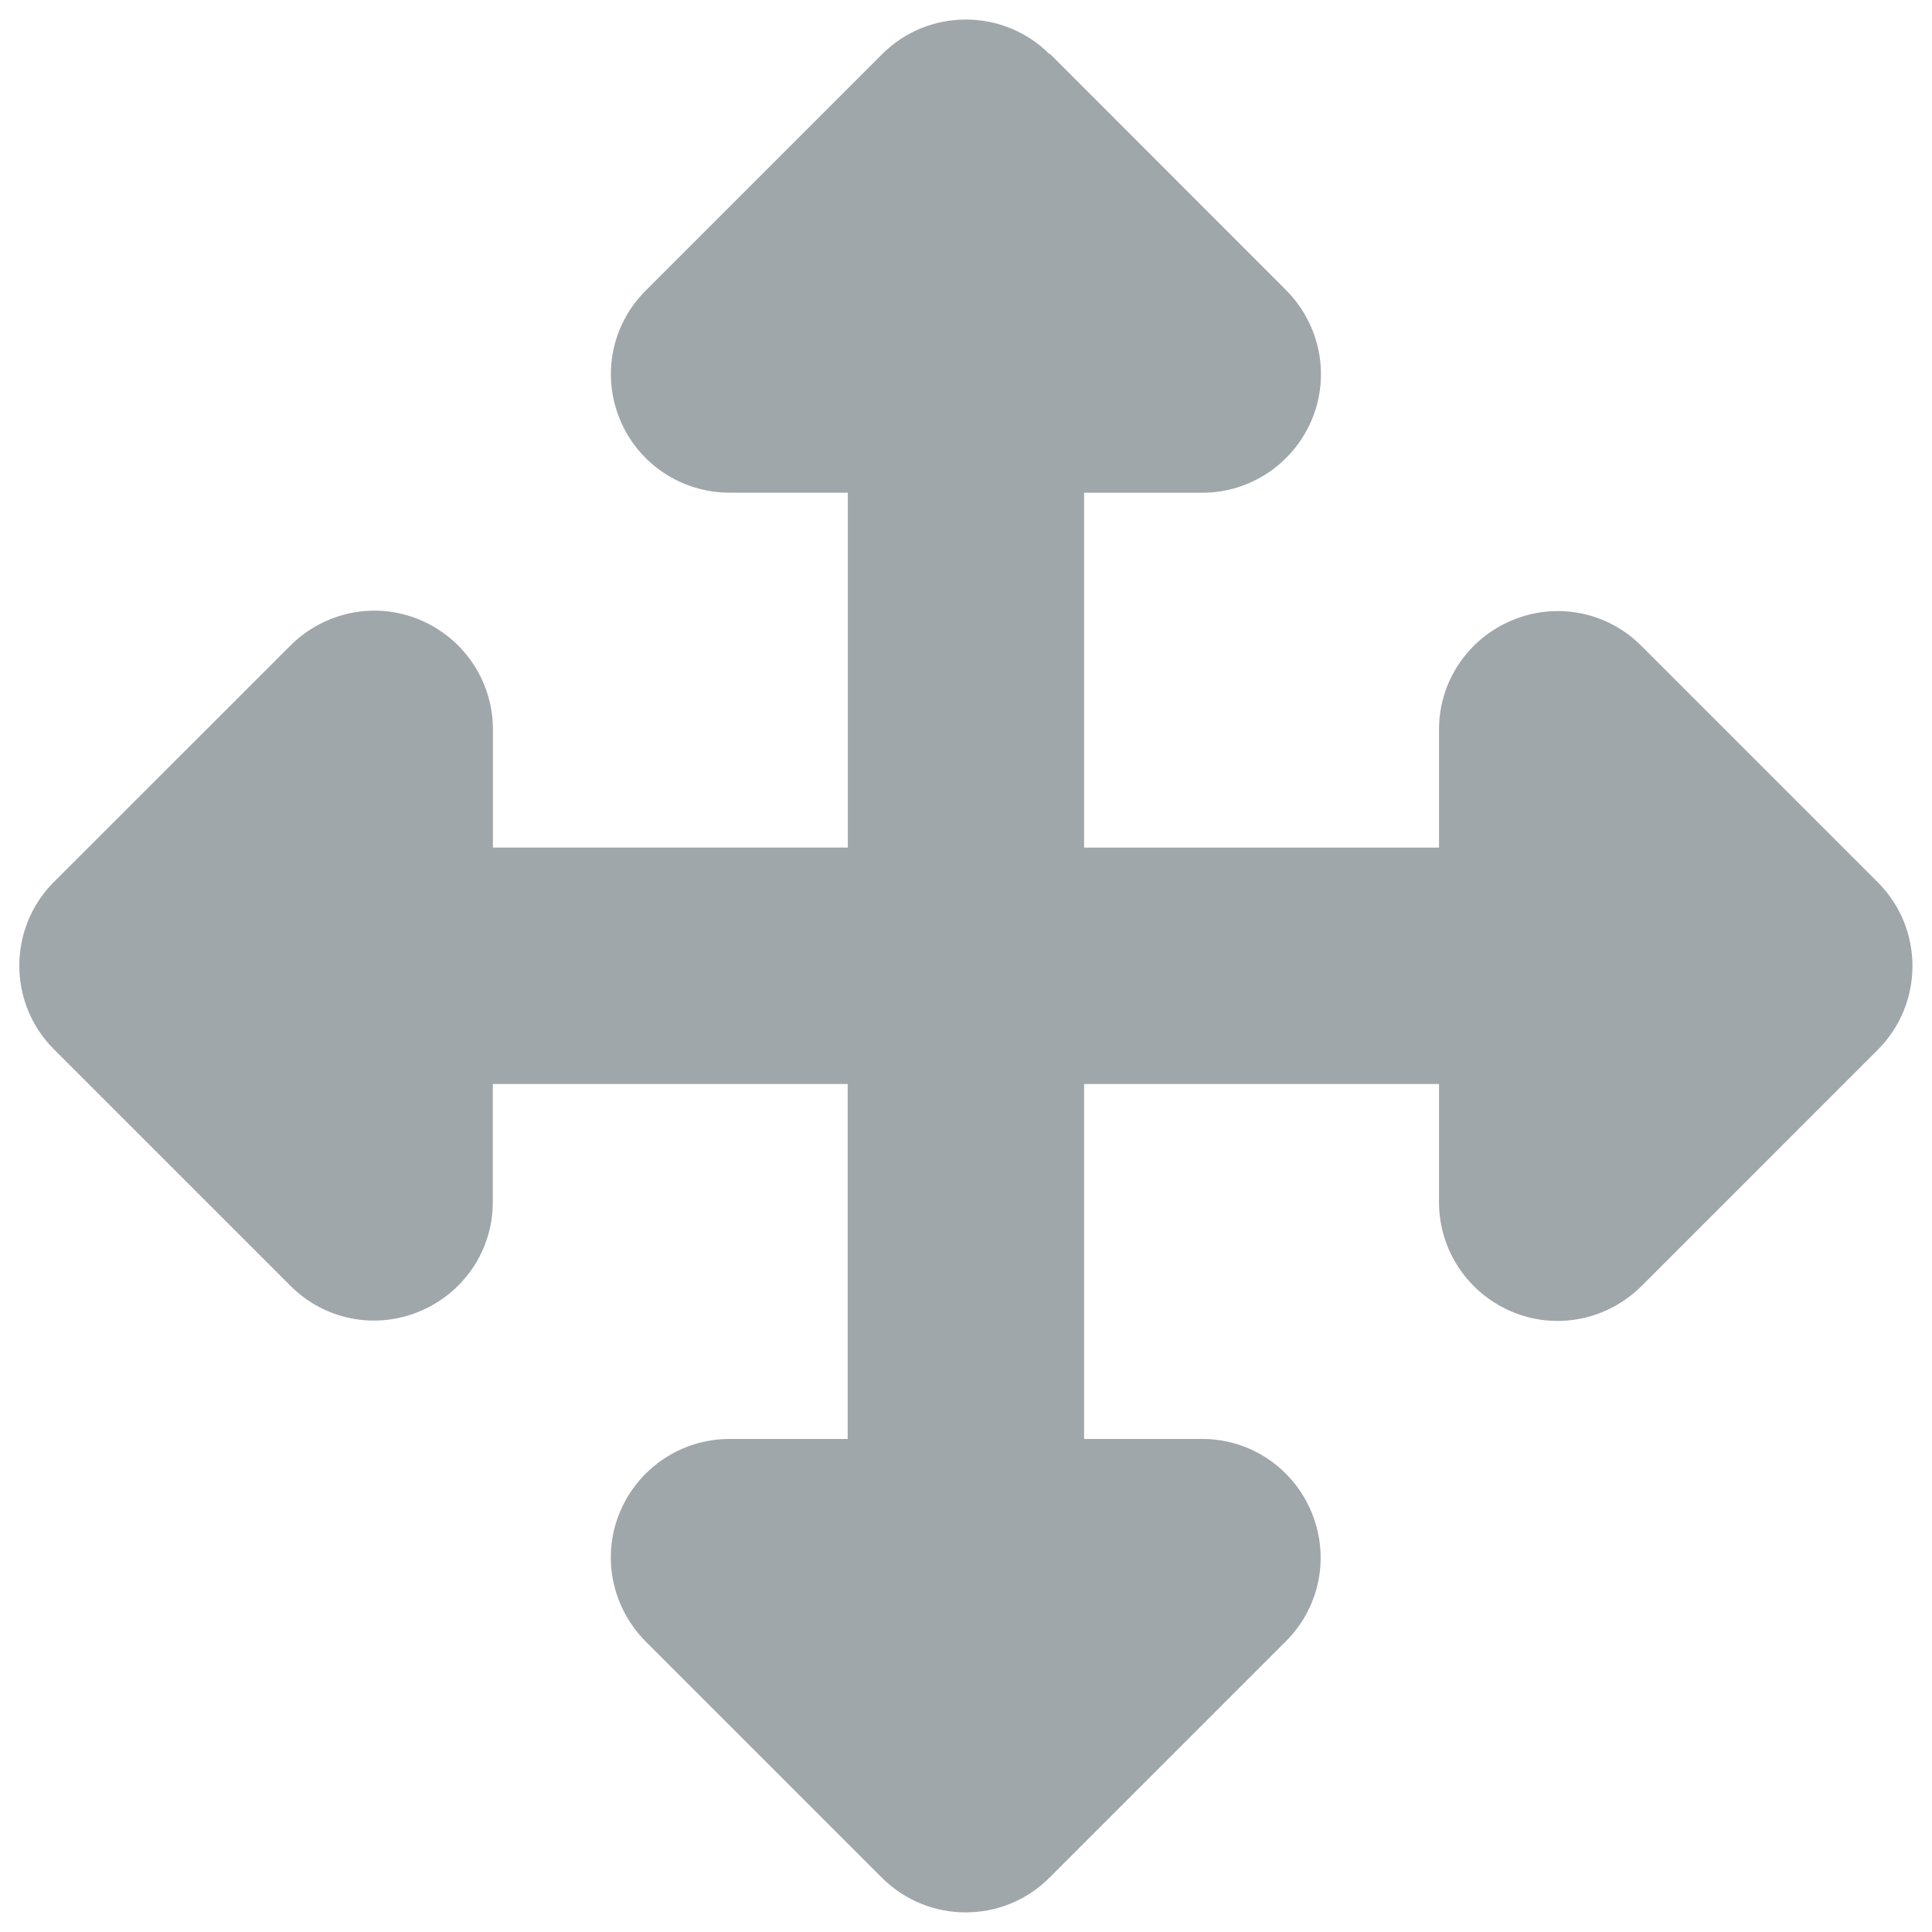 <svg width="60" height="60" viewBox="0 0 60 60" fill="none" xmlns="http://www.w3.org/2000/svg">
<g clip-path="url(#clip0_10_109)">
<path d="M32.595 1.683C31.16 0.248 28.829 0.248 27.394 1.683L20.047 9.03C18.991 10.086 18.682 11.659 19.256 13.037C19.829 14.415 21.173 15.3 22.655 15.3H26.33V26.321H15.308V22.647C15.308 21.165 14.413 19.823 13.035 19.247C11.657 18.671 10.084 18.995 9.028 20.039L1.676 27.388C0.241 28.823 0.241 31.154 1.676 32.589L9.024 39.936C10.08 40.992 11.652 41.301 13.03 40.727C14.408 40.154 15.304 38.822 15.304 37.341V33.666H26.325V44.688H22.651C21.169 44.688 19.827 45.583 19.251 46.961C18.676 48.339 19 49.912 20.043 50.968L27.39 58.315C28.825 59.75 31.156 59.75 32.591 58.315L39.938 50.968C40.994 49.912 41.303 48.339 40.73 46.961C40.156 45.583 38.825 44.688 37.343 44.688H33.668V33.666H44.69V37.341C44.69 38.822 45.585 40.164 46.963 40.74C48.341 41.316 49.914 40.992 50.97 39.949L58.317 32.601C59.752 31.166 59.752 28.836 58.317 27.401L50.97 20.054C49.914 18.997 48.341 18.688 46.963 19.262C45.585 19.836 44.69 21.167 44.69 22.649V26.323H33.668V15.302H37.343C38.825 15.302 40.166 14.406 40.742 13.028C41.316 11.65 40.994 10.078 39.951 9.021L32.606 1.67L32.595 1.681V1.683Z" fill="#A0A7AB"/>
</g>
<defs>
<clipPath id="clip0_10_109">
<rect width="60" height="60" fill="white"/>
</clipPath>
</defs>
</svg>
